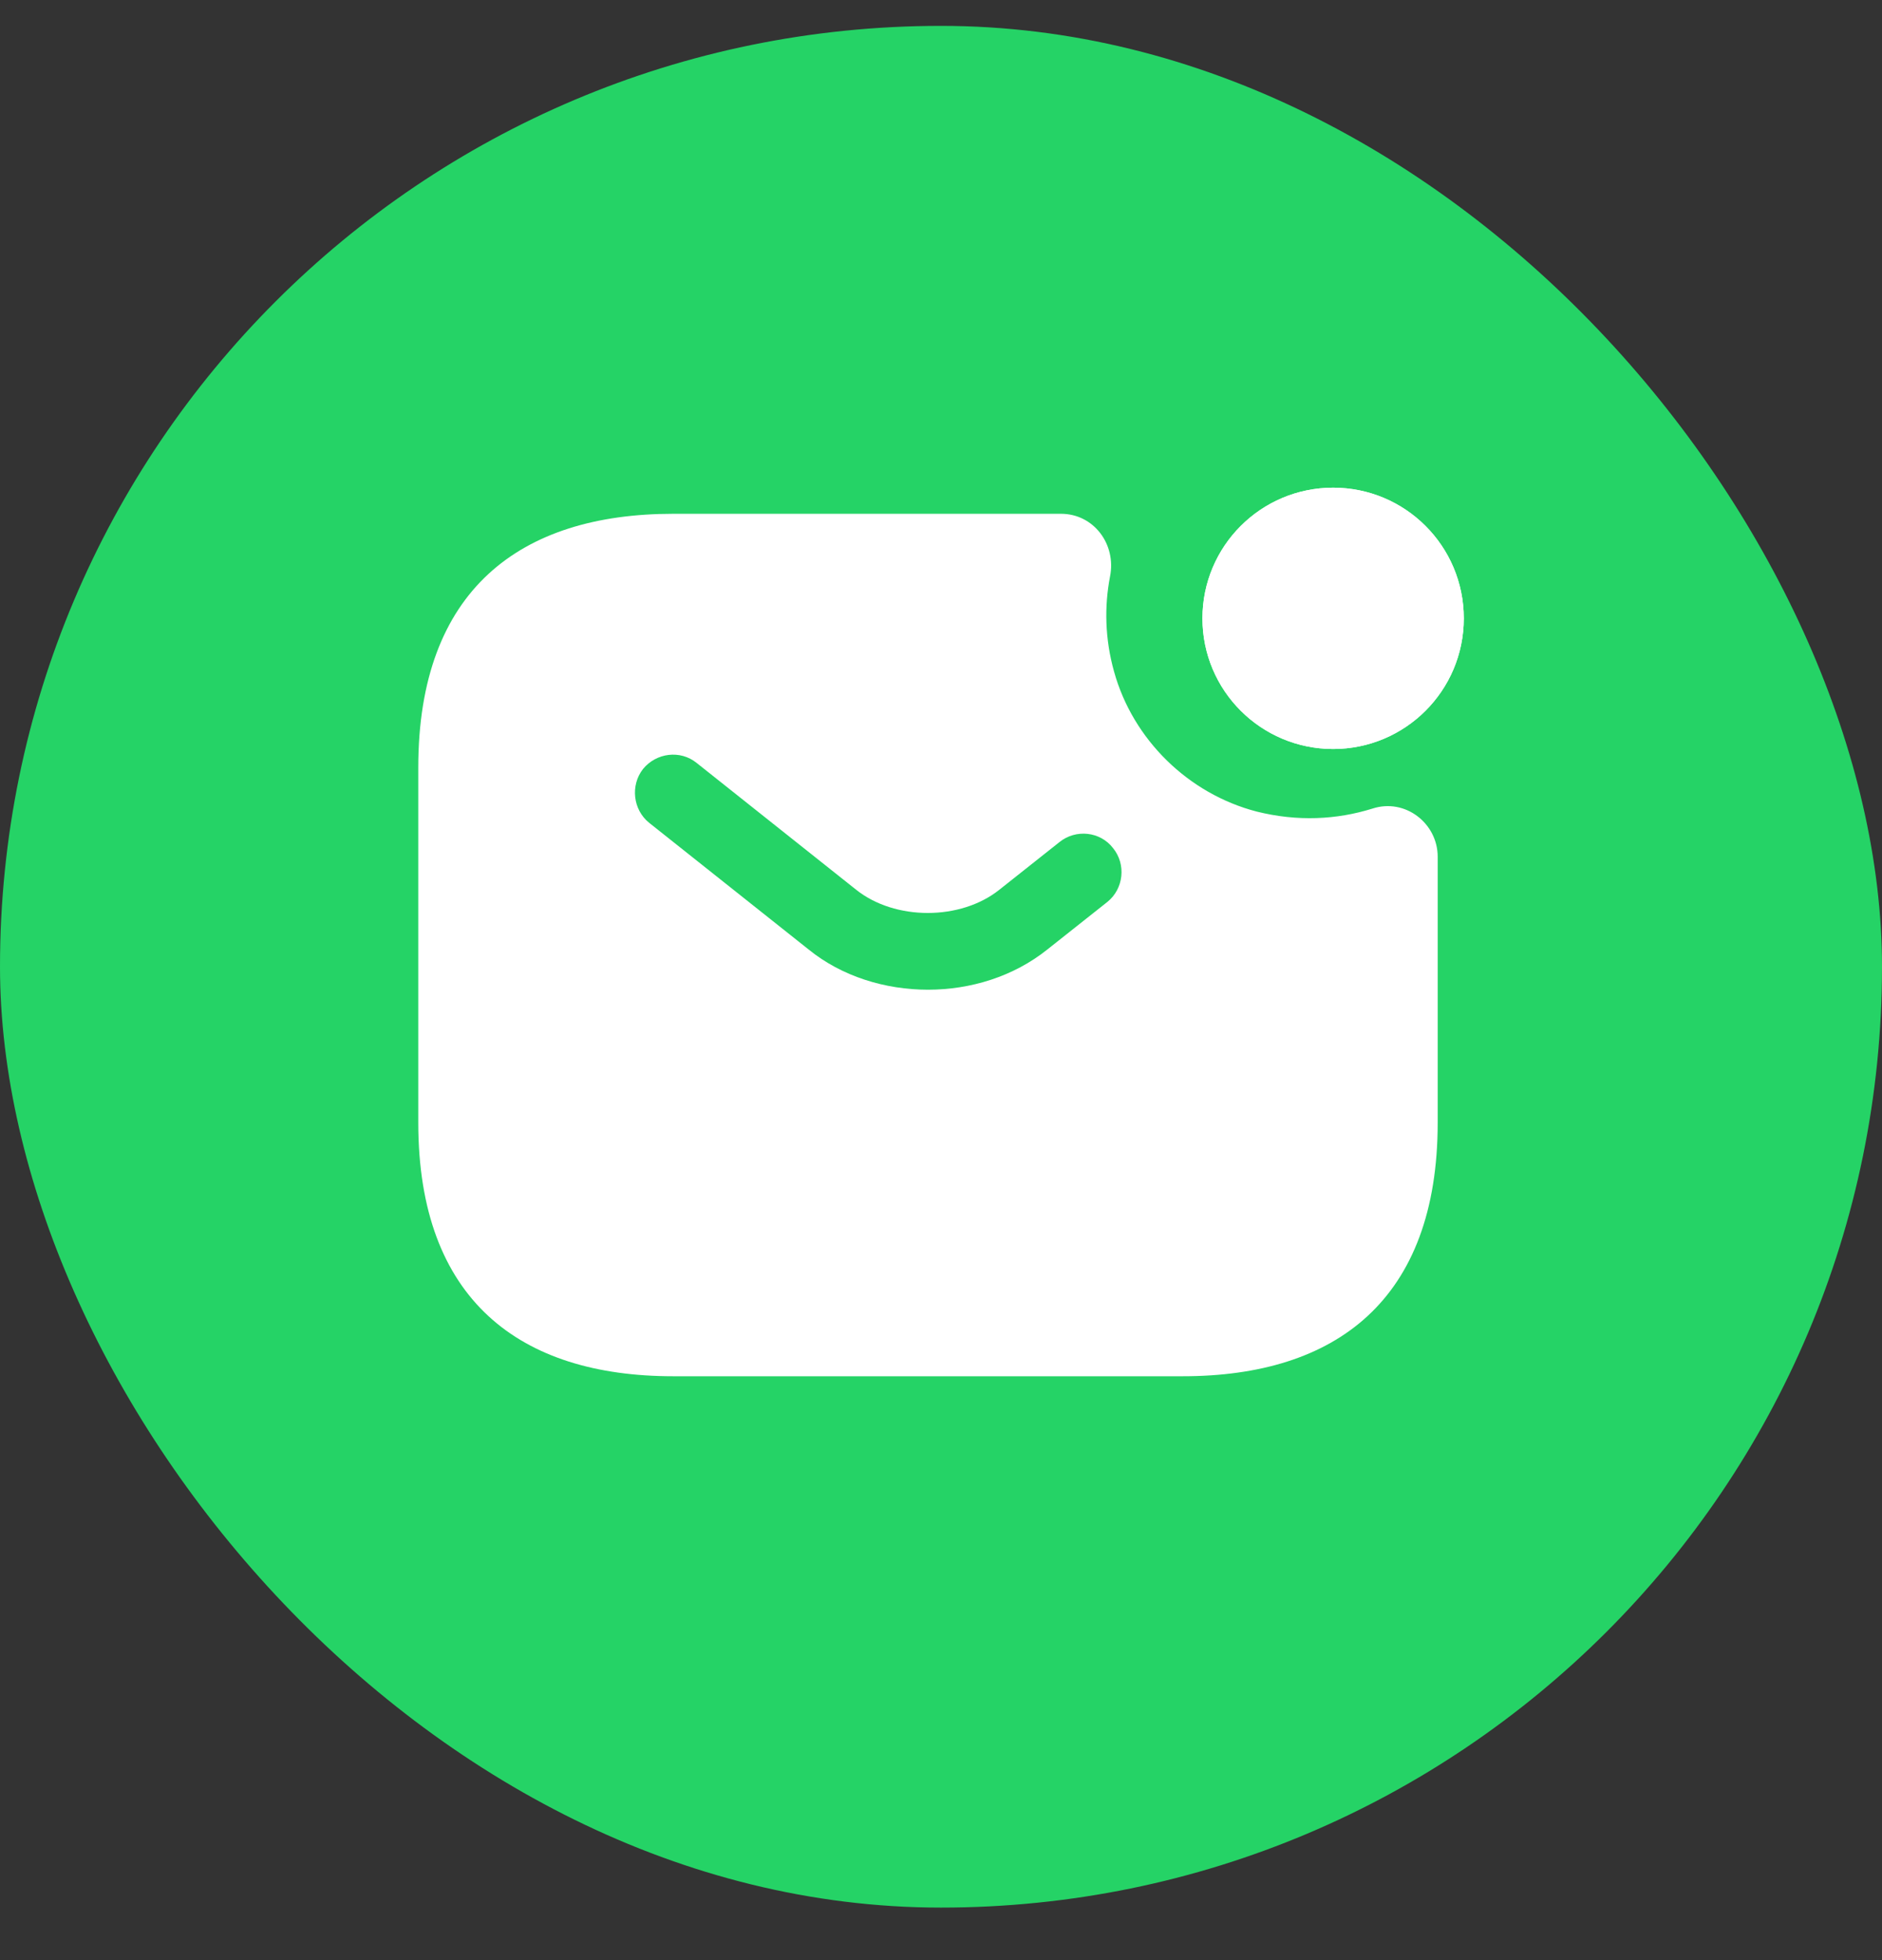 <svg width="24" height="25" viewBox="0 0 24 25" fill="none" xmlns="http://www.w3.org/2000/svg">
<rect x="0" y="0" width="24" height="25" fill="#333333" stroke="none"/>
<rect y="0.33" width="24" height="24" rx="12" fill="#25D366"/>
<path d="M17.001 9.553C17.921 9.553 18.667 8.807 18.667 7.887C18.667 6.966 17.921 6.22 17.001 6.22C16.08 6.22 15.334 6.966 15.334 7.887C15.334 8.807 16.08 9.553 17.001 9.553Z" fill="white"/>
<path d="M17.001 9.553C17.921 9.553 18.667 8.807 18.667 7.887C18.667 6.966 17.921 6.22 17.001 6.22C16.08 6.22 15.334 6.966 15.334 7.887C15.334 8.807 16.08 9.553 17.001 9.553Z" fill="white"/>
<path d="M17.502 10.313C17.047 10.455 16.547 10.481 16.026 10.351C15.155 10.125 14.447 9.433 14.207 8.566C14.089 8.145 14.083 7.731 14.155 7.356C14.239 6.941 13.947 6.553 13.53 6.553H8.584C6.634 6.553 5.334 7.524 5.334 9.789V14.318C5.334 16.583 6.634 17.553 8.584 17.553H15.084C17.034 17.553 18.334 16.583 18.334 14.318V10.927C18.334 10.5 17.918 10.177 17.502 10.313ZM14.122 11.503L13.355 12.111C12.926 12.454 12.38 12.623 11.834 12.623C11.288 12.623 10.736 12.454 10.313 12.111L8.278 10.494C8.07 10.326 8.038 10.015 8.2 9.808C8.369 9.601 8.675 9.562 8.883 9.73L10.918 11.348C11.412 11.743 12.25 11.743 12.744 11.348L13.511 10.74C13.719 10.572 14.031 10.604 14.194 10.817C14.363 11.024 14.33 11.335 14.122 11.503Z" fill="white"/>
</svg>
